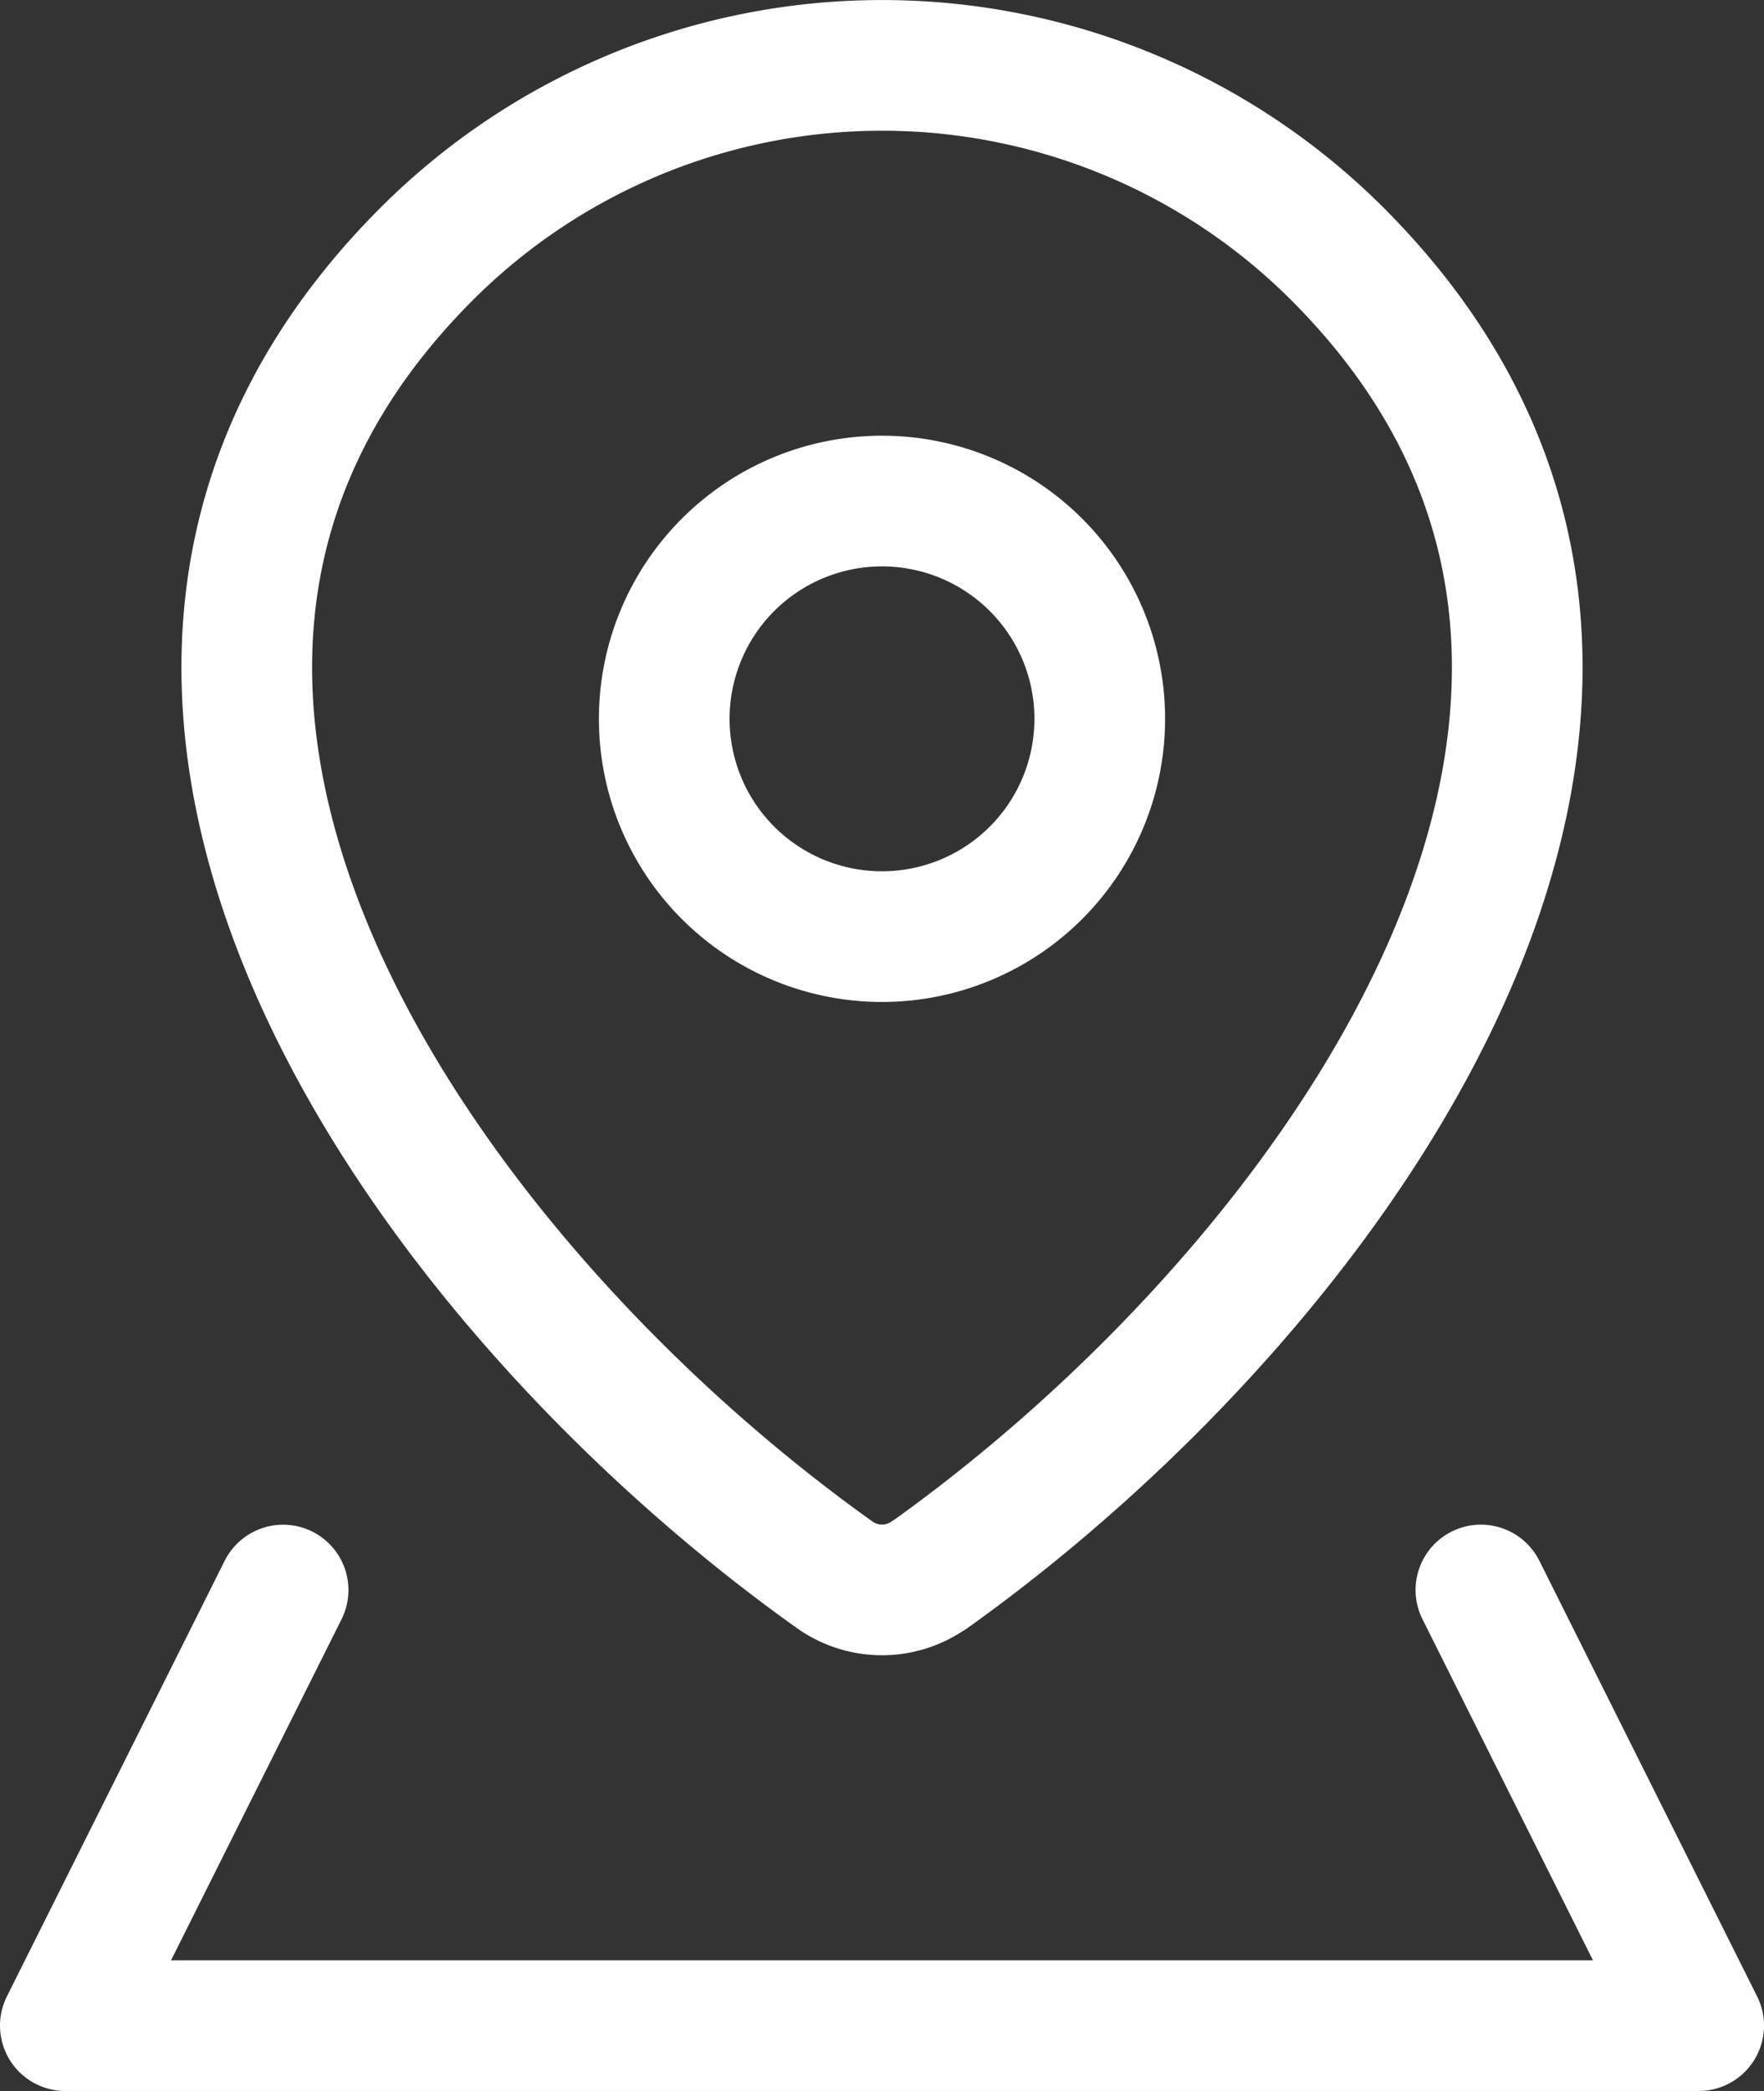 <svg xmlns="http://www.w3.org/2000/svg" width="27" height="32" viewBox="0 0 27 32">
  <rect x="0" y="0" width="27" height="32" fill="#333333" stroke="none"/>
  <g id="Group_58" data-name="Group 58" transform="translate(-3.5 -2)">
    <path id="Path_23" data-name="Path 23" d="M16.614,26.1a1.25,1.25,0,0,1-1.45,0C8.9,21.638,2.259,12.462,8.976,5.83a9.861,9.861,0,0,1,13.827,0c6.717,6.632.072,15.808-6.188,20.273" transform="translate(1.111)" fill="none" stroke="#fff" stroke-linecap="round" stroke-linejoin="round" stroke-width="2"/>
    <path id="Path_24" data-name="Path 24" d="M7.833,23.667,4.5,30.333h25l-3.333-6.667M17,13.667a3.333,3.333,0,1,0-3.333-3.333A3.333,3.333,0,0,0,17,13.667" transform="translate(0 2.667)" fill="none" stroke="#fff" stroke-linecap="round" stroke-linejoin="round" stroke-width="2"/>
  </g>
</svg>
